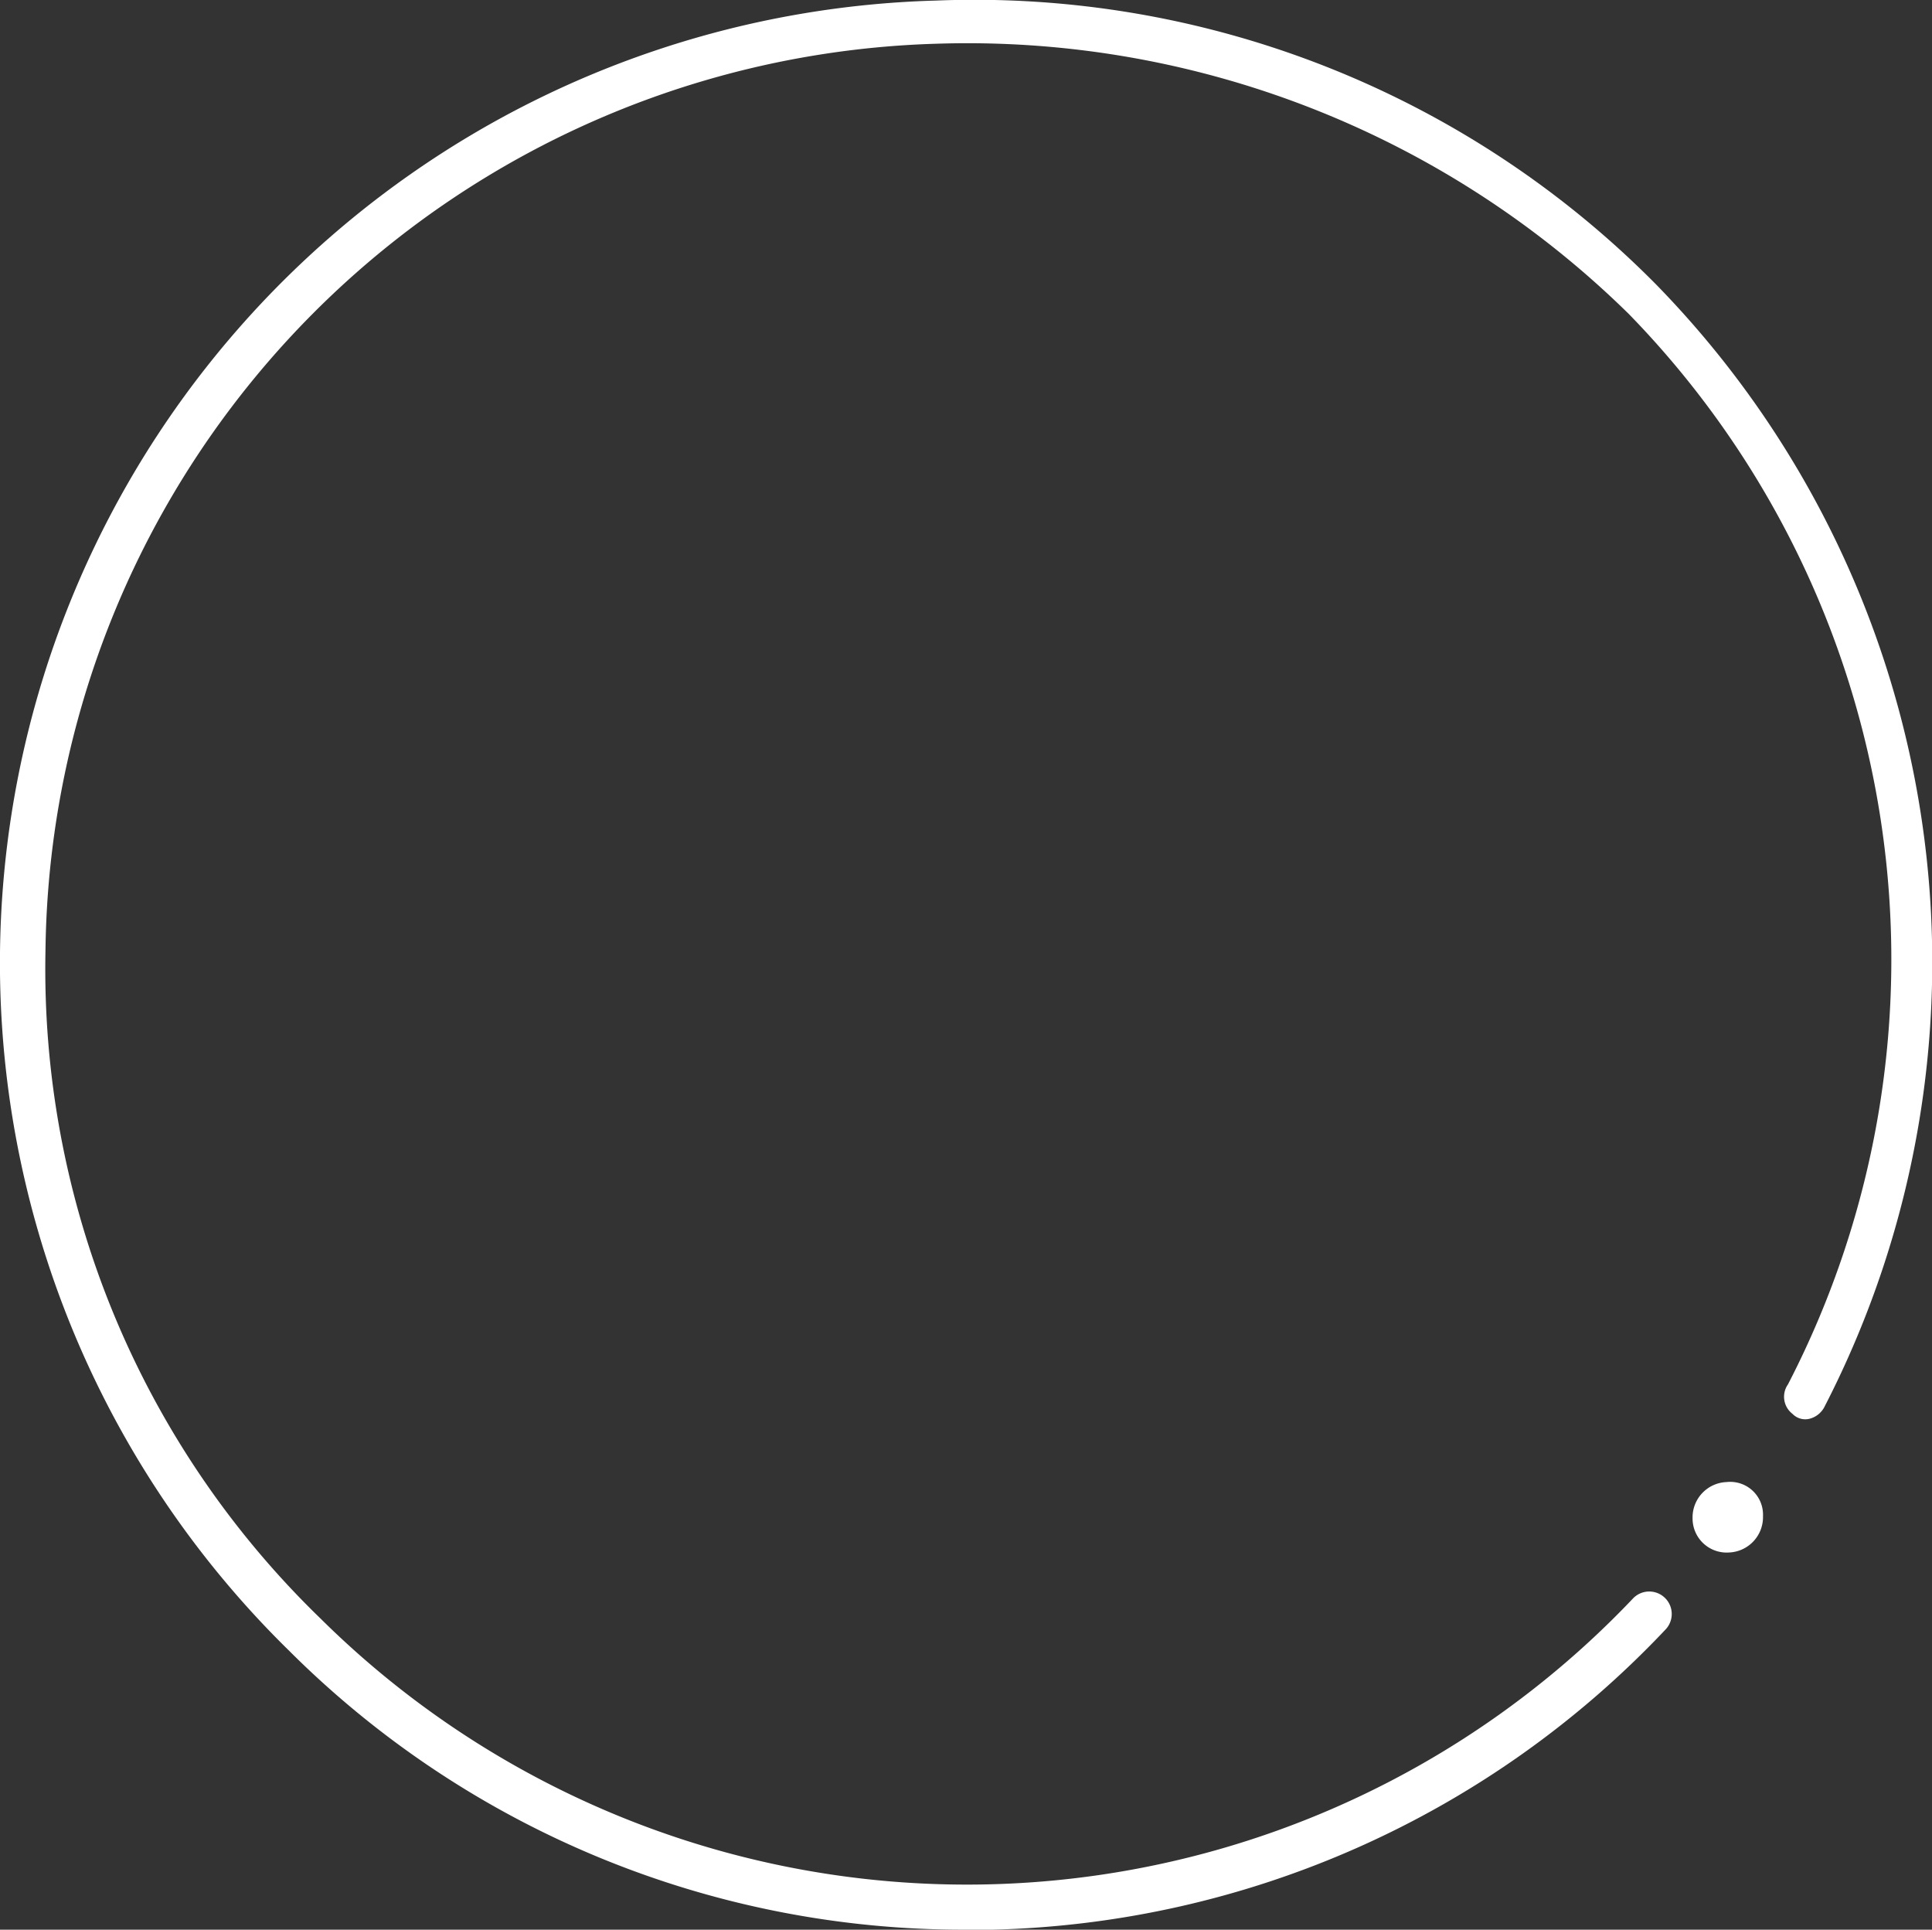 <svg xmlns="http://www.w3.org/2000/svg" width="85.041" height="84.925" viewBox="0 0 85.041 84.925">
  <rect x="0" y="0" width="85.041" height="84.925" fill="#333333" stroke="none"/>
  <g id="グループ_557" data-name="グループ 557" transform="translate(0 0.001)">
    <path id="パス_5376" data-name="パス 5376" d="M42.5,85A42,42,0,0,1,12.7,72.7,42.366,42.366,0,0,1,41.2.1,42.194,42.194,0,0,1,72.9,12.6,42.691,42.691,0,0,1,80.3,62a1.024,1.024,0,0,1-.6.5.778.778,0,0,1-.8-.2.948.948,0,0,1-.2-1.3,40.7,40.7,0,0,0-7-47.1A41.521,41.521,0,0,0,41.2,2,40.4,40.4,0,0,0,2,41.9,39.776,39.776,0,0,0,14.1,71.3a40.425,40.425,0,0,0,57.8-.9.99.99,0,0,1,1.4,1.4A42.142,42.142,0,0,1,43.7,85H42.5" transform="translate(0.002 -0.076)" fill="#fff"/>
    <path id="パス_5377" data-name="パス 5377" d="M76,65.3a1.558,1.558,0,0,0-1.5,1.6,1.5,1.5,0,0,0,1.6,1.5,1.558,1.558,0,0,0,1.5-1.6A1.444,1.444,0,0,0,76,65.3" transform="translate(0.002 -0.076)" fill="#fff"/>
  </g>
</svg>
